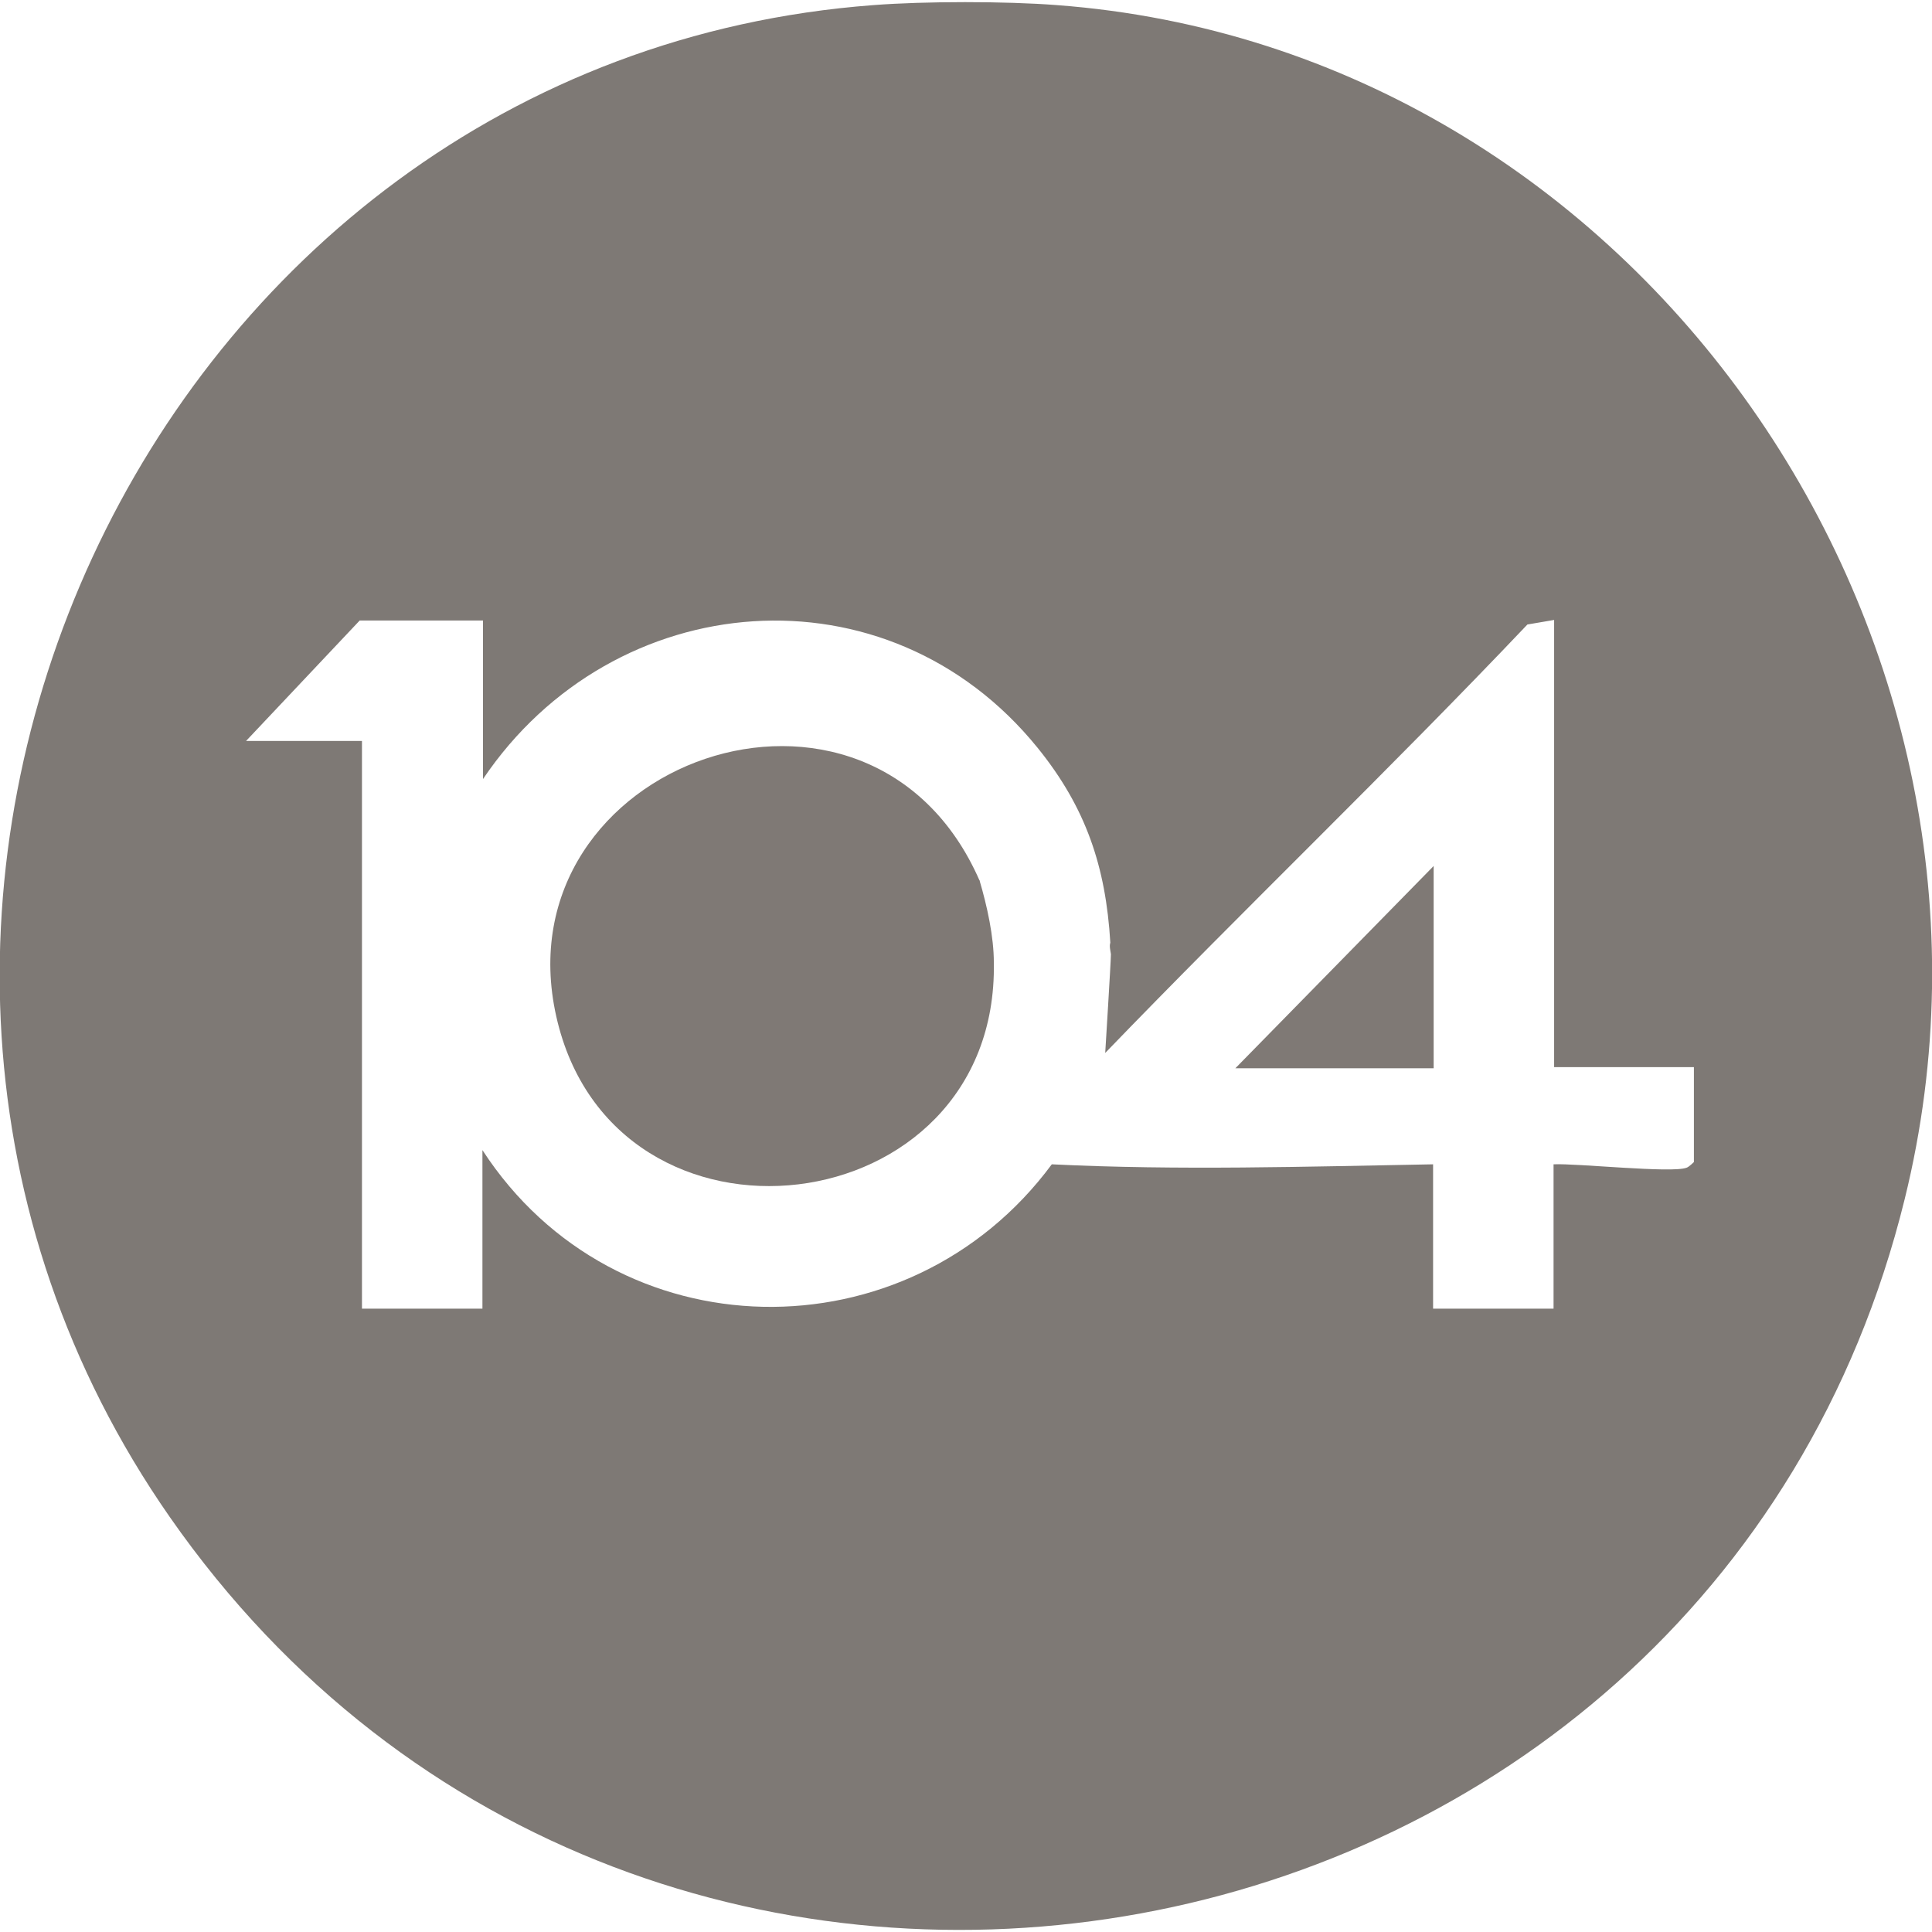 <?xml version="1.0" encoding="UTF-8"?>
<svg id="_圖層_1" data-name="圖層 1" xmlns="http://www.w3.org/2000/svg" viewBox="0 0 34 34">
  <defs>
    <style>
      .cls-1 {
        fill: #7f7975;
      }

      .cls-2 {
        fill: #7e7975;
      }
    </style>
  </defs>
  <g>
    <path class="cls-2" d="M18.6.09c-.9-.07-2.33-.07-3.23,0C2.57,1.05-4.35,16.17,2.99,26.7c8.33,11.95,27.06,8.51,30.53-5.6C35.96,11.21,28.86.86,18.6.09ZM29.81,20.45s-.09.09-.13.1c-.26.1-1.93-.08-2.34-.06v2.54h-2.12v-2.54c-2.23.04-4.48.11-6.71,0-2.53,3.42-7.68,3.35-10.02-.25v2.79h-2.12v-9.99h-2.04l2-2.12h2.17v2.79c2.3-3.41,7.12-3.81,9.76-.55.85,1.05,1.2,2.09,1.28,3.43-.02.06,0,.13.01.2,0,0,0,0,0,0,0,0,0,.01,0,.01,0,0,0,0,0,0,0,.12-.1,1.73-.1,1.73,2.45-2.54,5-4.98,7.43-7.54l.47-.08v7.87h2.46v1.65Z"/>
    <path class="cls-2" d="M17.24,15.5h0s-.24-.12-.24-.12c-2.12-4.22-8.53-1.65-6.9,2.97,1.33,3.74,7.18,2.78,7.22-1.19l.17-.22c-.25-.28-.42-1.1-.25-1.44Z"/>
  </g>
  <polygon class="cls-1" points="25.23 18.8 21.74 18.8 25.23 15.24 25.23 18.8"/>
  <path class="cls-1" d="M17.24,15.5c.13.44.25.98.25,1.44.08,4.65-6.69,5.44-7.7.95s5.52-6.81,7.45-2.39Z"/>
</svg>
